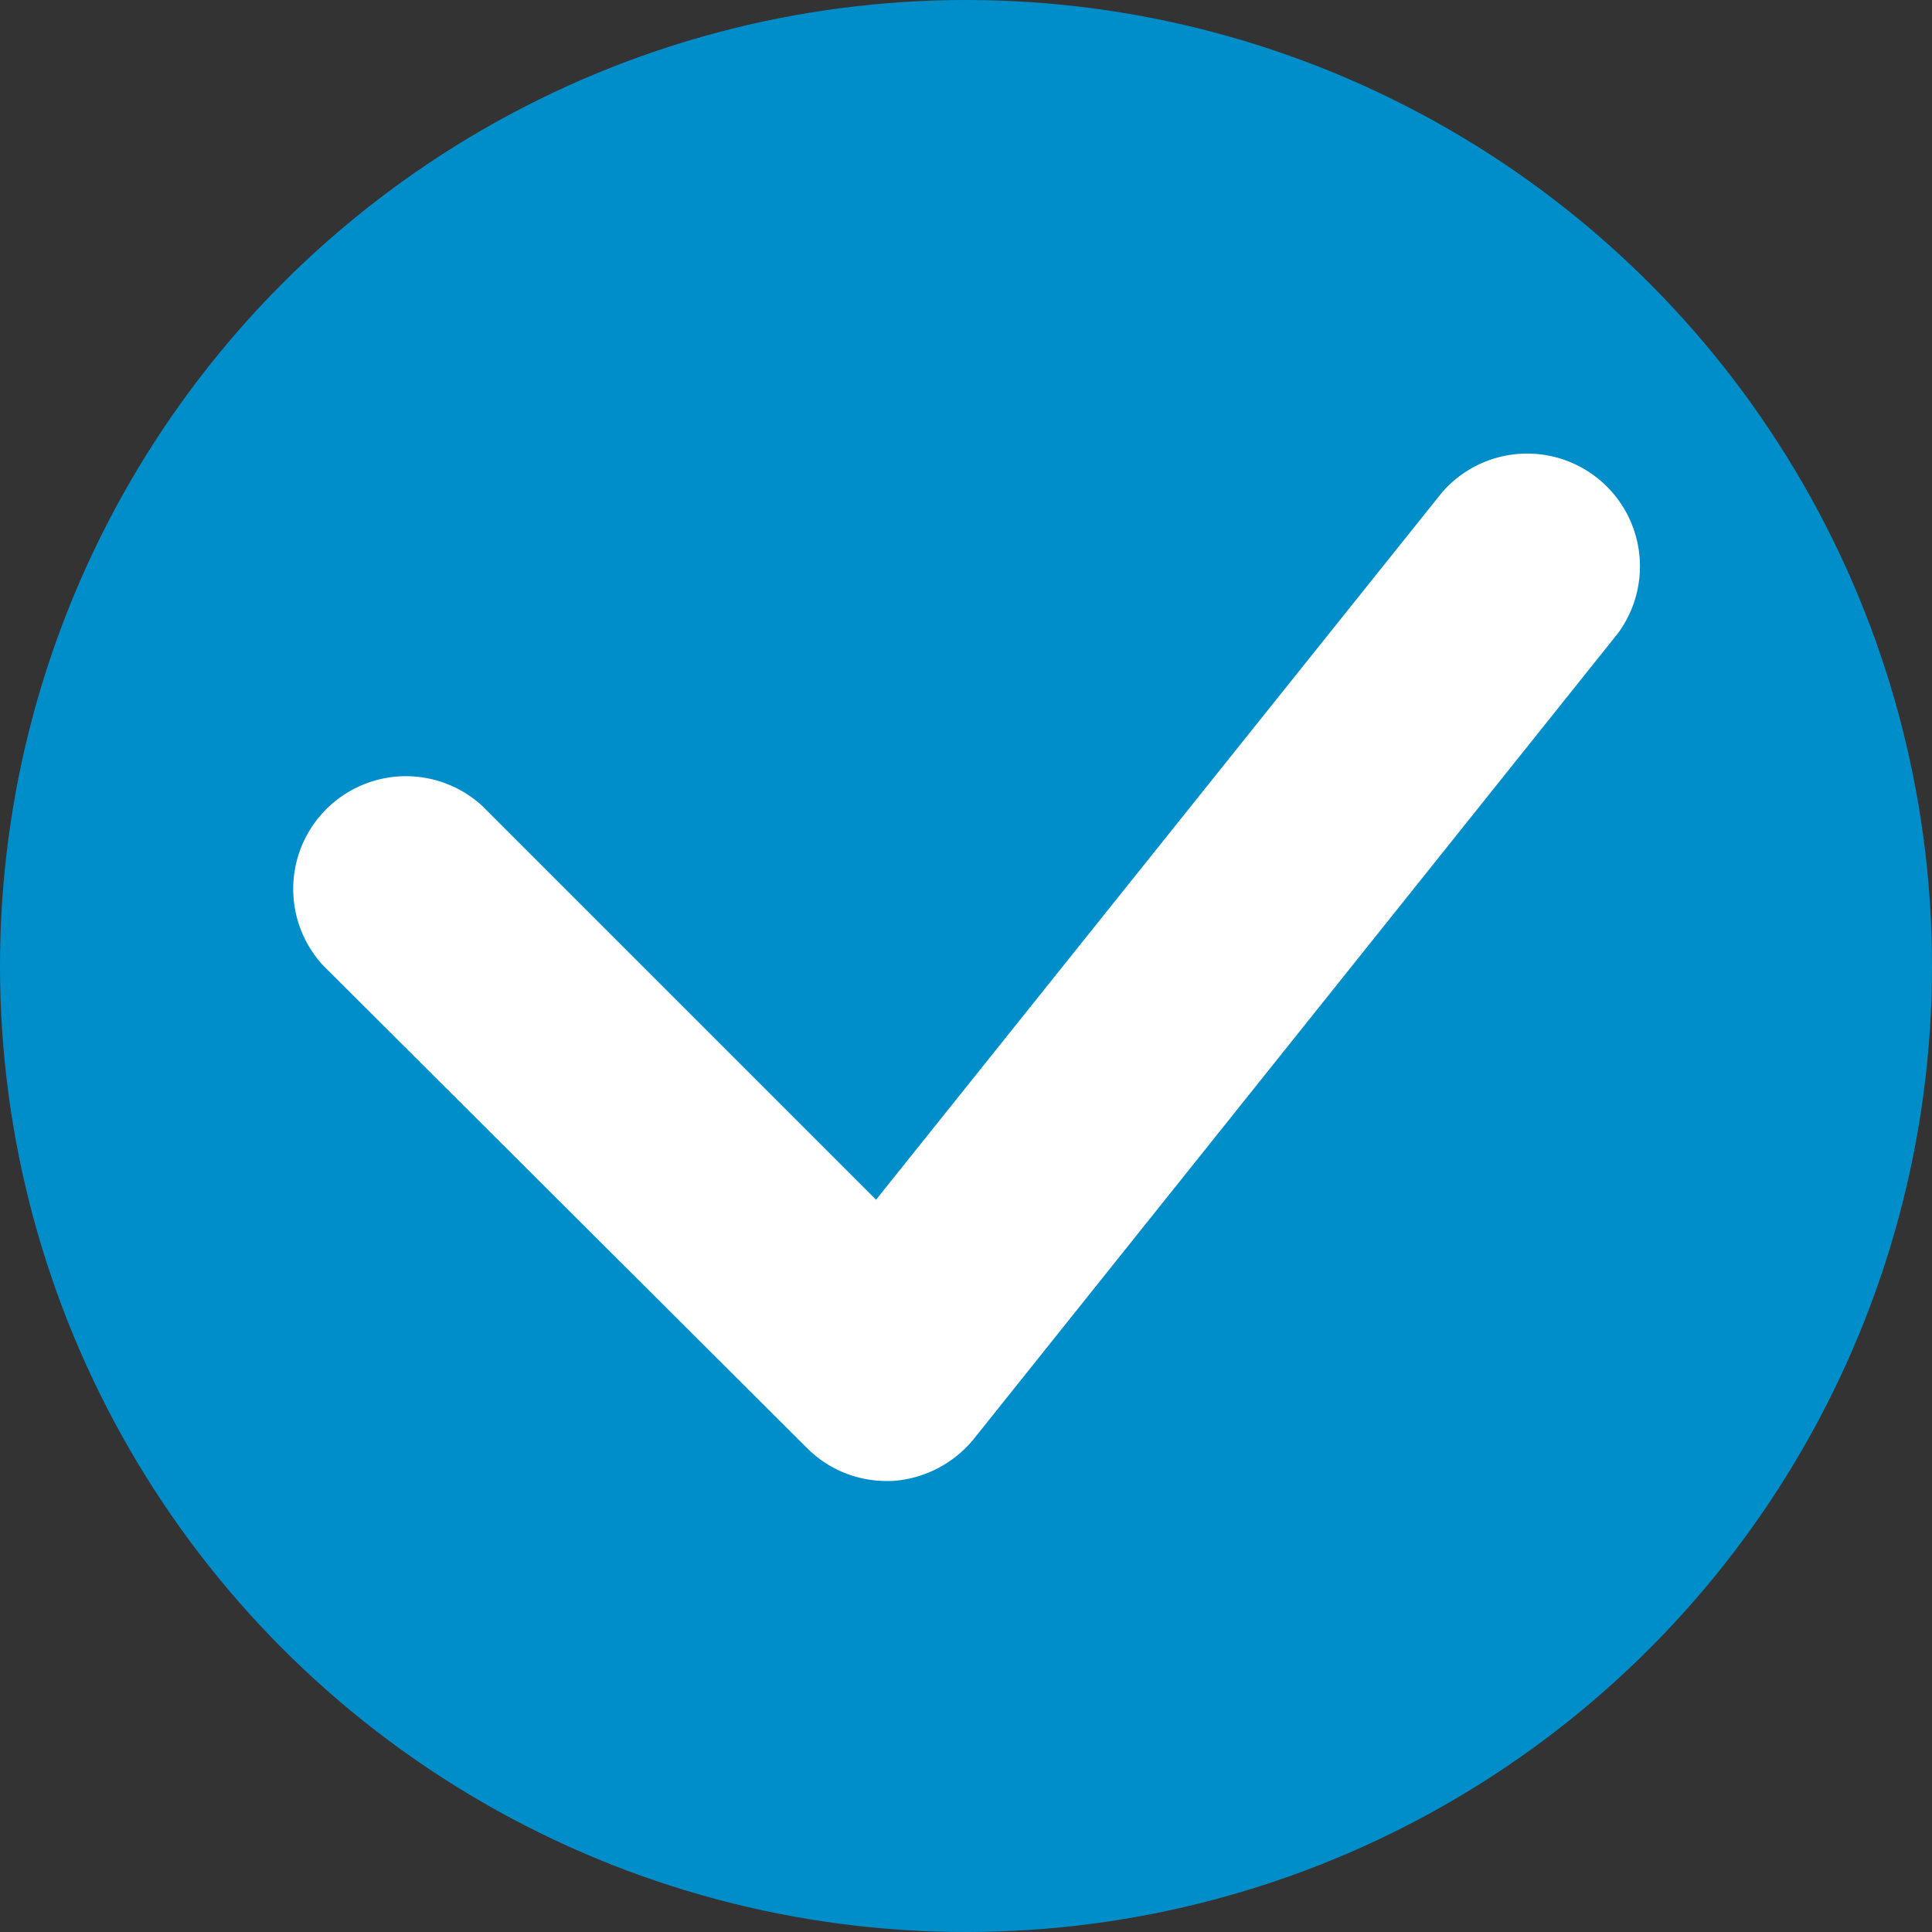 <?xml version="1.0" encoding="UTF-8"?> <svg xmlns="http://www.w3.org/2000/svg" viewBox="0 0 30.5 30.5"><rect x="0" y="0" width="30.5" height="30.5" fill="#333333" stroke="none"/><defs><style>.cls-1{fill:#008ecb;}.cls-2{fill:#fff;}</style></defs><g id="Слой_2" data-name="Слой 2"><g id="Направляющие"><g id="Обложка"><circle class="cls-1" cx="15.25" cy="15.25" r="15.25"></circle><path class="cls-2" d="M14,23.38a1.77,1.77,0,0,1-1.26-.52L5.1,15.24a1.78,1.78,0,0,1,2.51-2.52l6.22,6.22L22.76,7.78A1.78,1.78,0,0,1,25.54,10L15.37,22.72a1.81,1.81,0,0,1-1.29.66Z"></path></g></g></g></svg> 